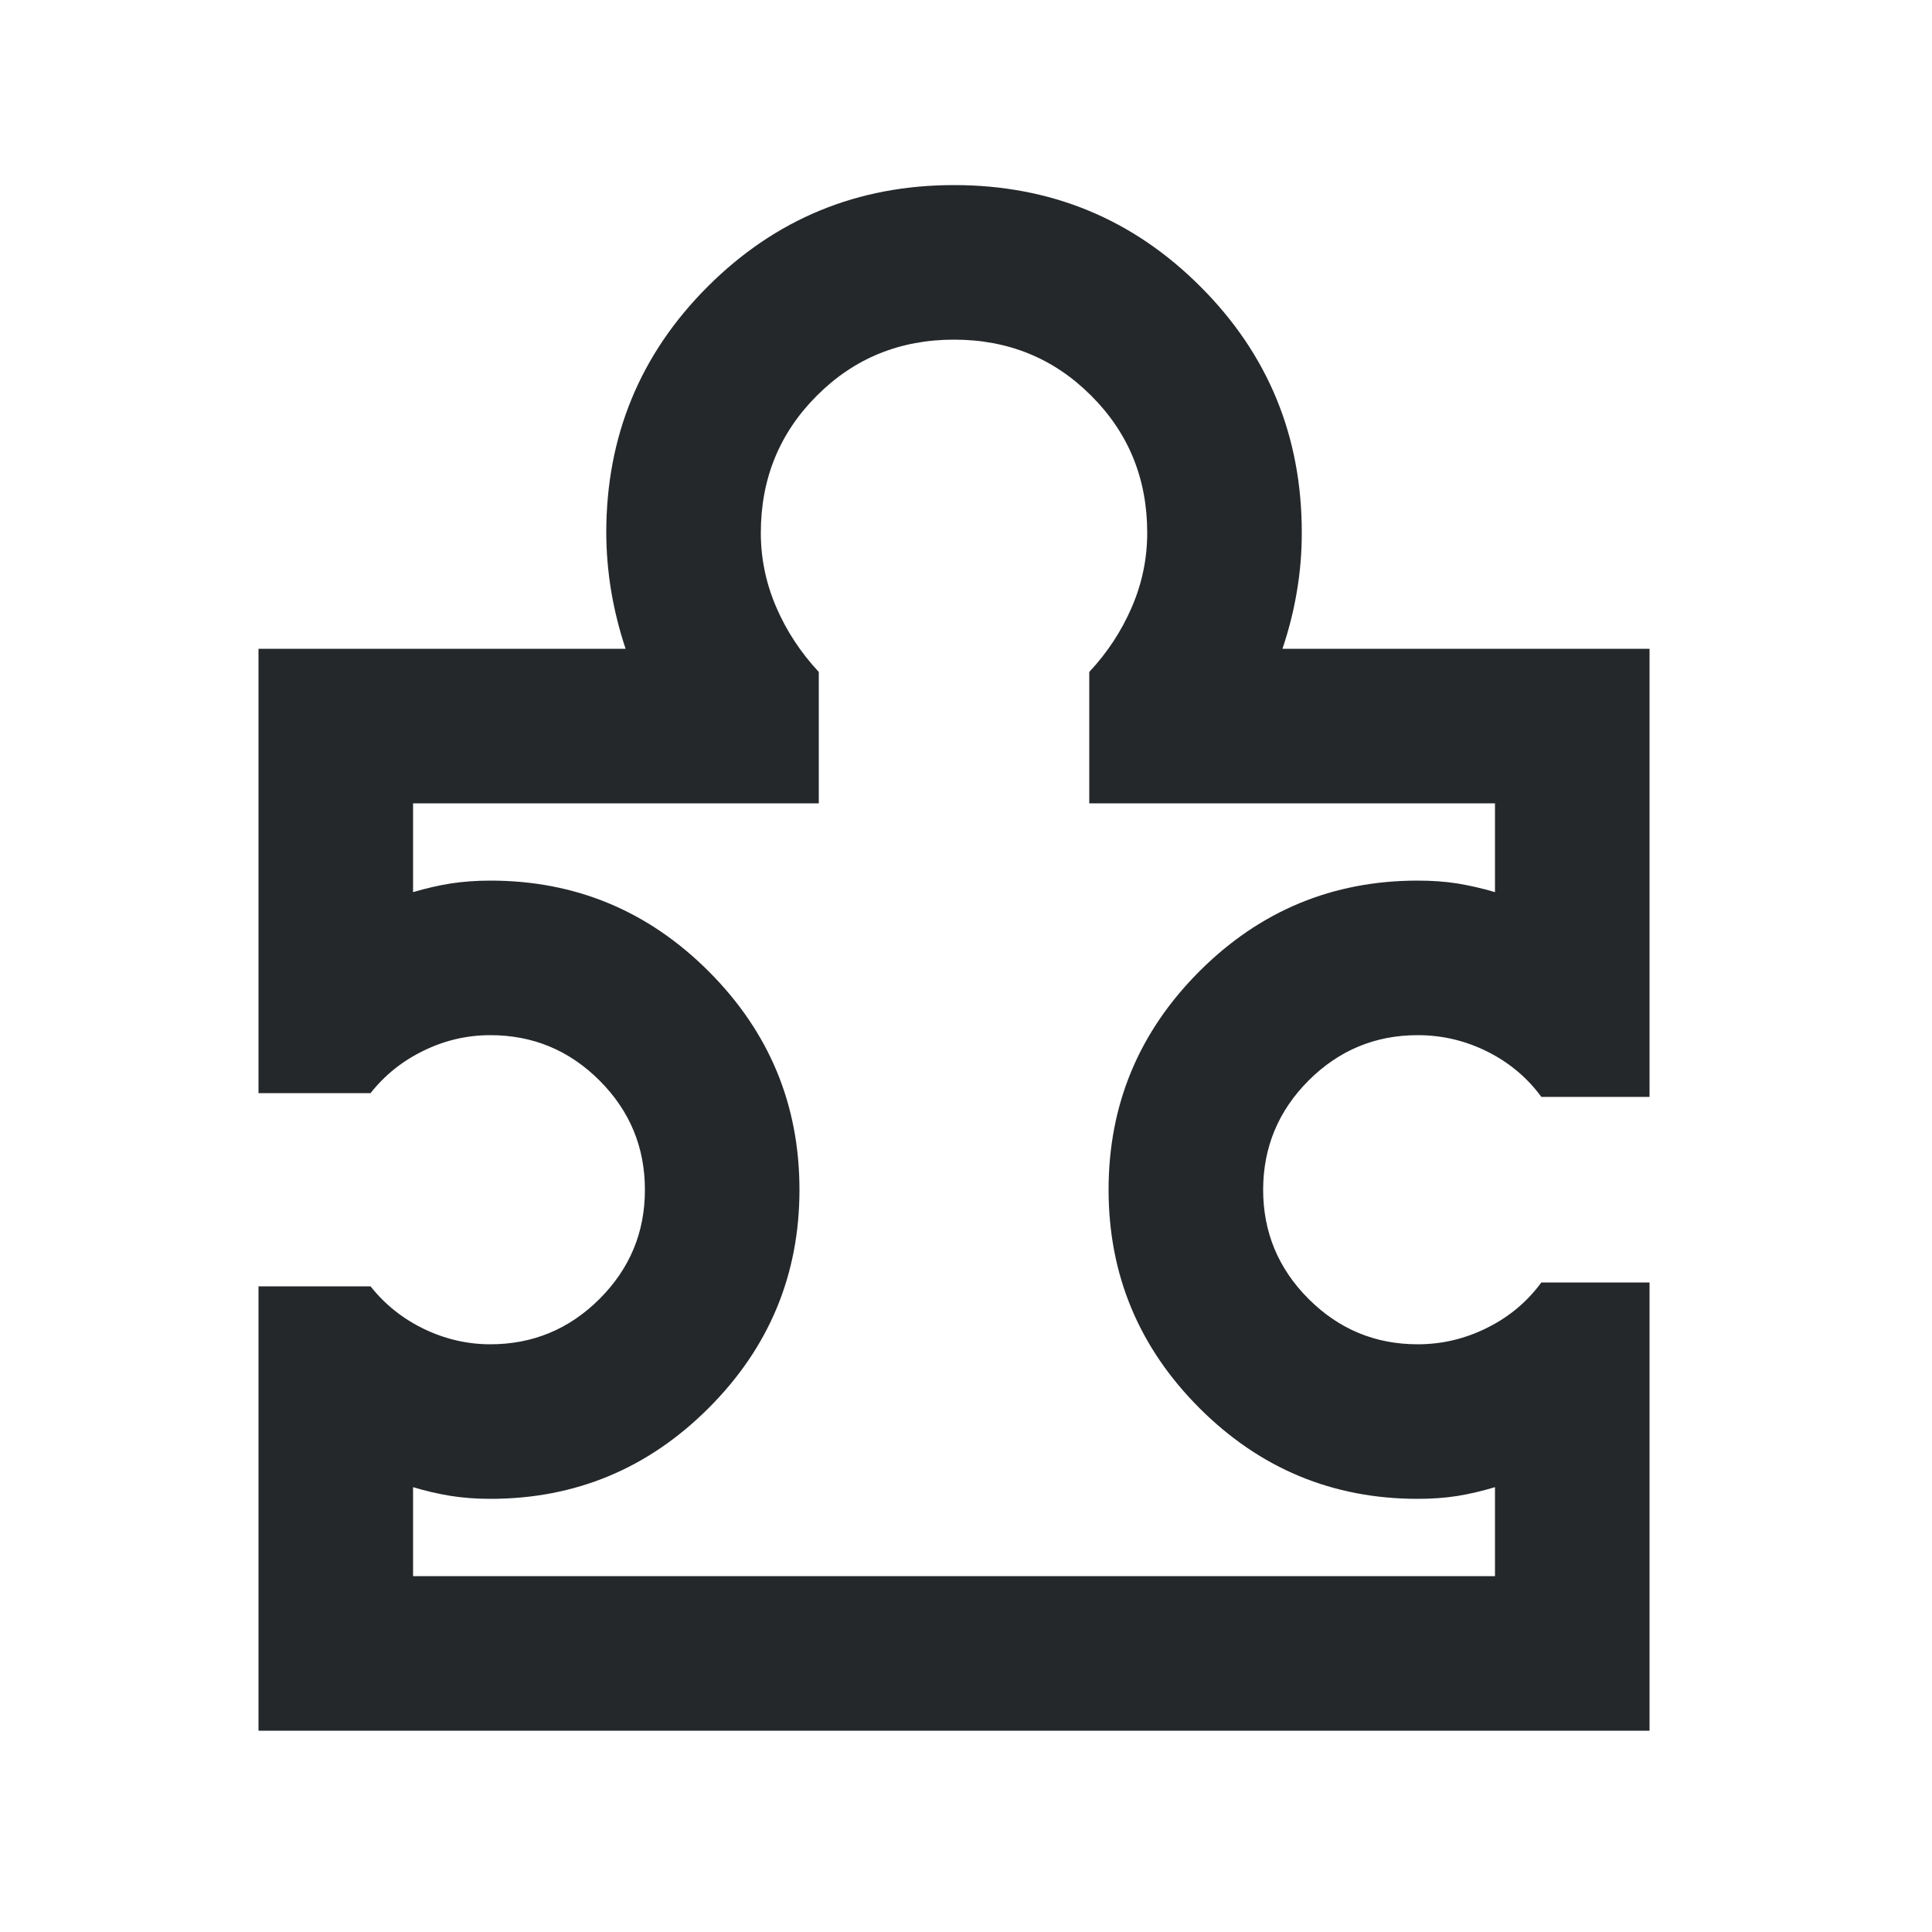 <svg width="25" height="25" viewBox="0 0 25 25" fill="none" xmlns="http://www.w3.org/2000/svg">
<path d="M5.345 20.395H19.345V19.244C19.178 19.294 19.016 19.332 18.857 19.358C18.698 19.383 18.528 19.395 18.345 19.395C17.245 19.395 16.303 19.003 15.52 18.22C14.737 17.436 14.345 16.494 14.345 15.395C14.345 14.294 14.737 13.353 15.52 12.569C16.303 11.786 17.245 11.395 18.345 11.395C18.529 11.395 18.7 11.407 18.858 11.432C19.017 11.458 19.179 11.495 19.345 11.544V10.395H14.095V8.695C14.329 8.445 14.512 8.166 14.645 7.858C14.778 7.55 14.845 7.229 14.845 6.895C14.845 6.195 14.604 5.603 14.12 5.12C13.637 4.636 13.045 4.395 12.345 4.395C11.645 4.395 11.053 4.636 10.57 5.12C10.087 5.603 9.845 6.195 9.845 6.895C9.845 7.228 9.912 7.549 10.045 7.858C10.178 8.166 10.362 8.445 10.595 8.695V10.395H5.345V11.544C5.512 11.495 5.675 11.457 5.833 11.432C5.992 11.408 6.163 11.395 6.345 11.395C7.445 11.395 8.387 11.786 9.17 12.569C9.954 13.353 10.345 14.294 10.345 15.395C10.345 16.494 9.954 17.436 9.17 18.22C8.387 19.003 7.445 19.395 6.345 19.395C6.162 19.395 5.991 19.382 5.832 19.357C5.674 19.331 5.511 19.294 5.345 19.244V20.395ZM21.345 16.595V22.395H3.345V16.645H4.795C4.979 16.878 5.208 17.061 5.483 17.195C5.759 17.328 6.046 17.395 6.345 17.395C6.895 17.395 7.366 17.199 7.758 16.808C8.15 16.416 8.346 15.945 8.345 15.395C8.345 14.845 8.15 14.374 7.758 13.982C7.367 13.591 6.896 13.395 6.345 13.395C6.045 13.395 5.758 13.461 5.483 13.595C5.209 13.728 4.979 13.911 4.795 14.145H3.345V8.395H8.095C8.012 8.145 7.95 7.895 7.908 7.645C7.867 7.395 7.846 7.145 7.845 6.895C7.845 5.645 8.283 4.582 9.158 3.708C10.034 2.833 11.096 2.395 12.345 2.395C13.595 2.395 14.658 2.832 15.533 3.708C16.409 4.583 16.846 5.645 16.845 6.895C16.845 7.145 16.825 7.395 16.783 7.645C16.742 7.895 16.679 8.145 16.595 8.395H21.345V14.194H19.945C19.762 13.944 19.529 13.749 19.245 13.607C18.962 13.466 18.662 13.395 18.345 13.395C17.795 13.395 17.325 13.591 16.933 13.982C16.542 14.374 16.346 14.845 16.345 15.395C16.345 15.944 16.541 16.416 16.933 16.808C17.325 17.2 17.796 17.395 18.345 17.395C18.662 17.395 18.962 17.323 19.245 17.181C19.529 17.04 19.762 16.844 19.945 16.595H21.345Z" fill="#25282B"/>
</svg>
